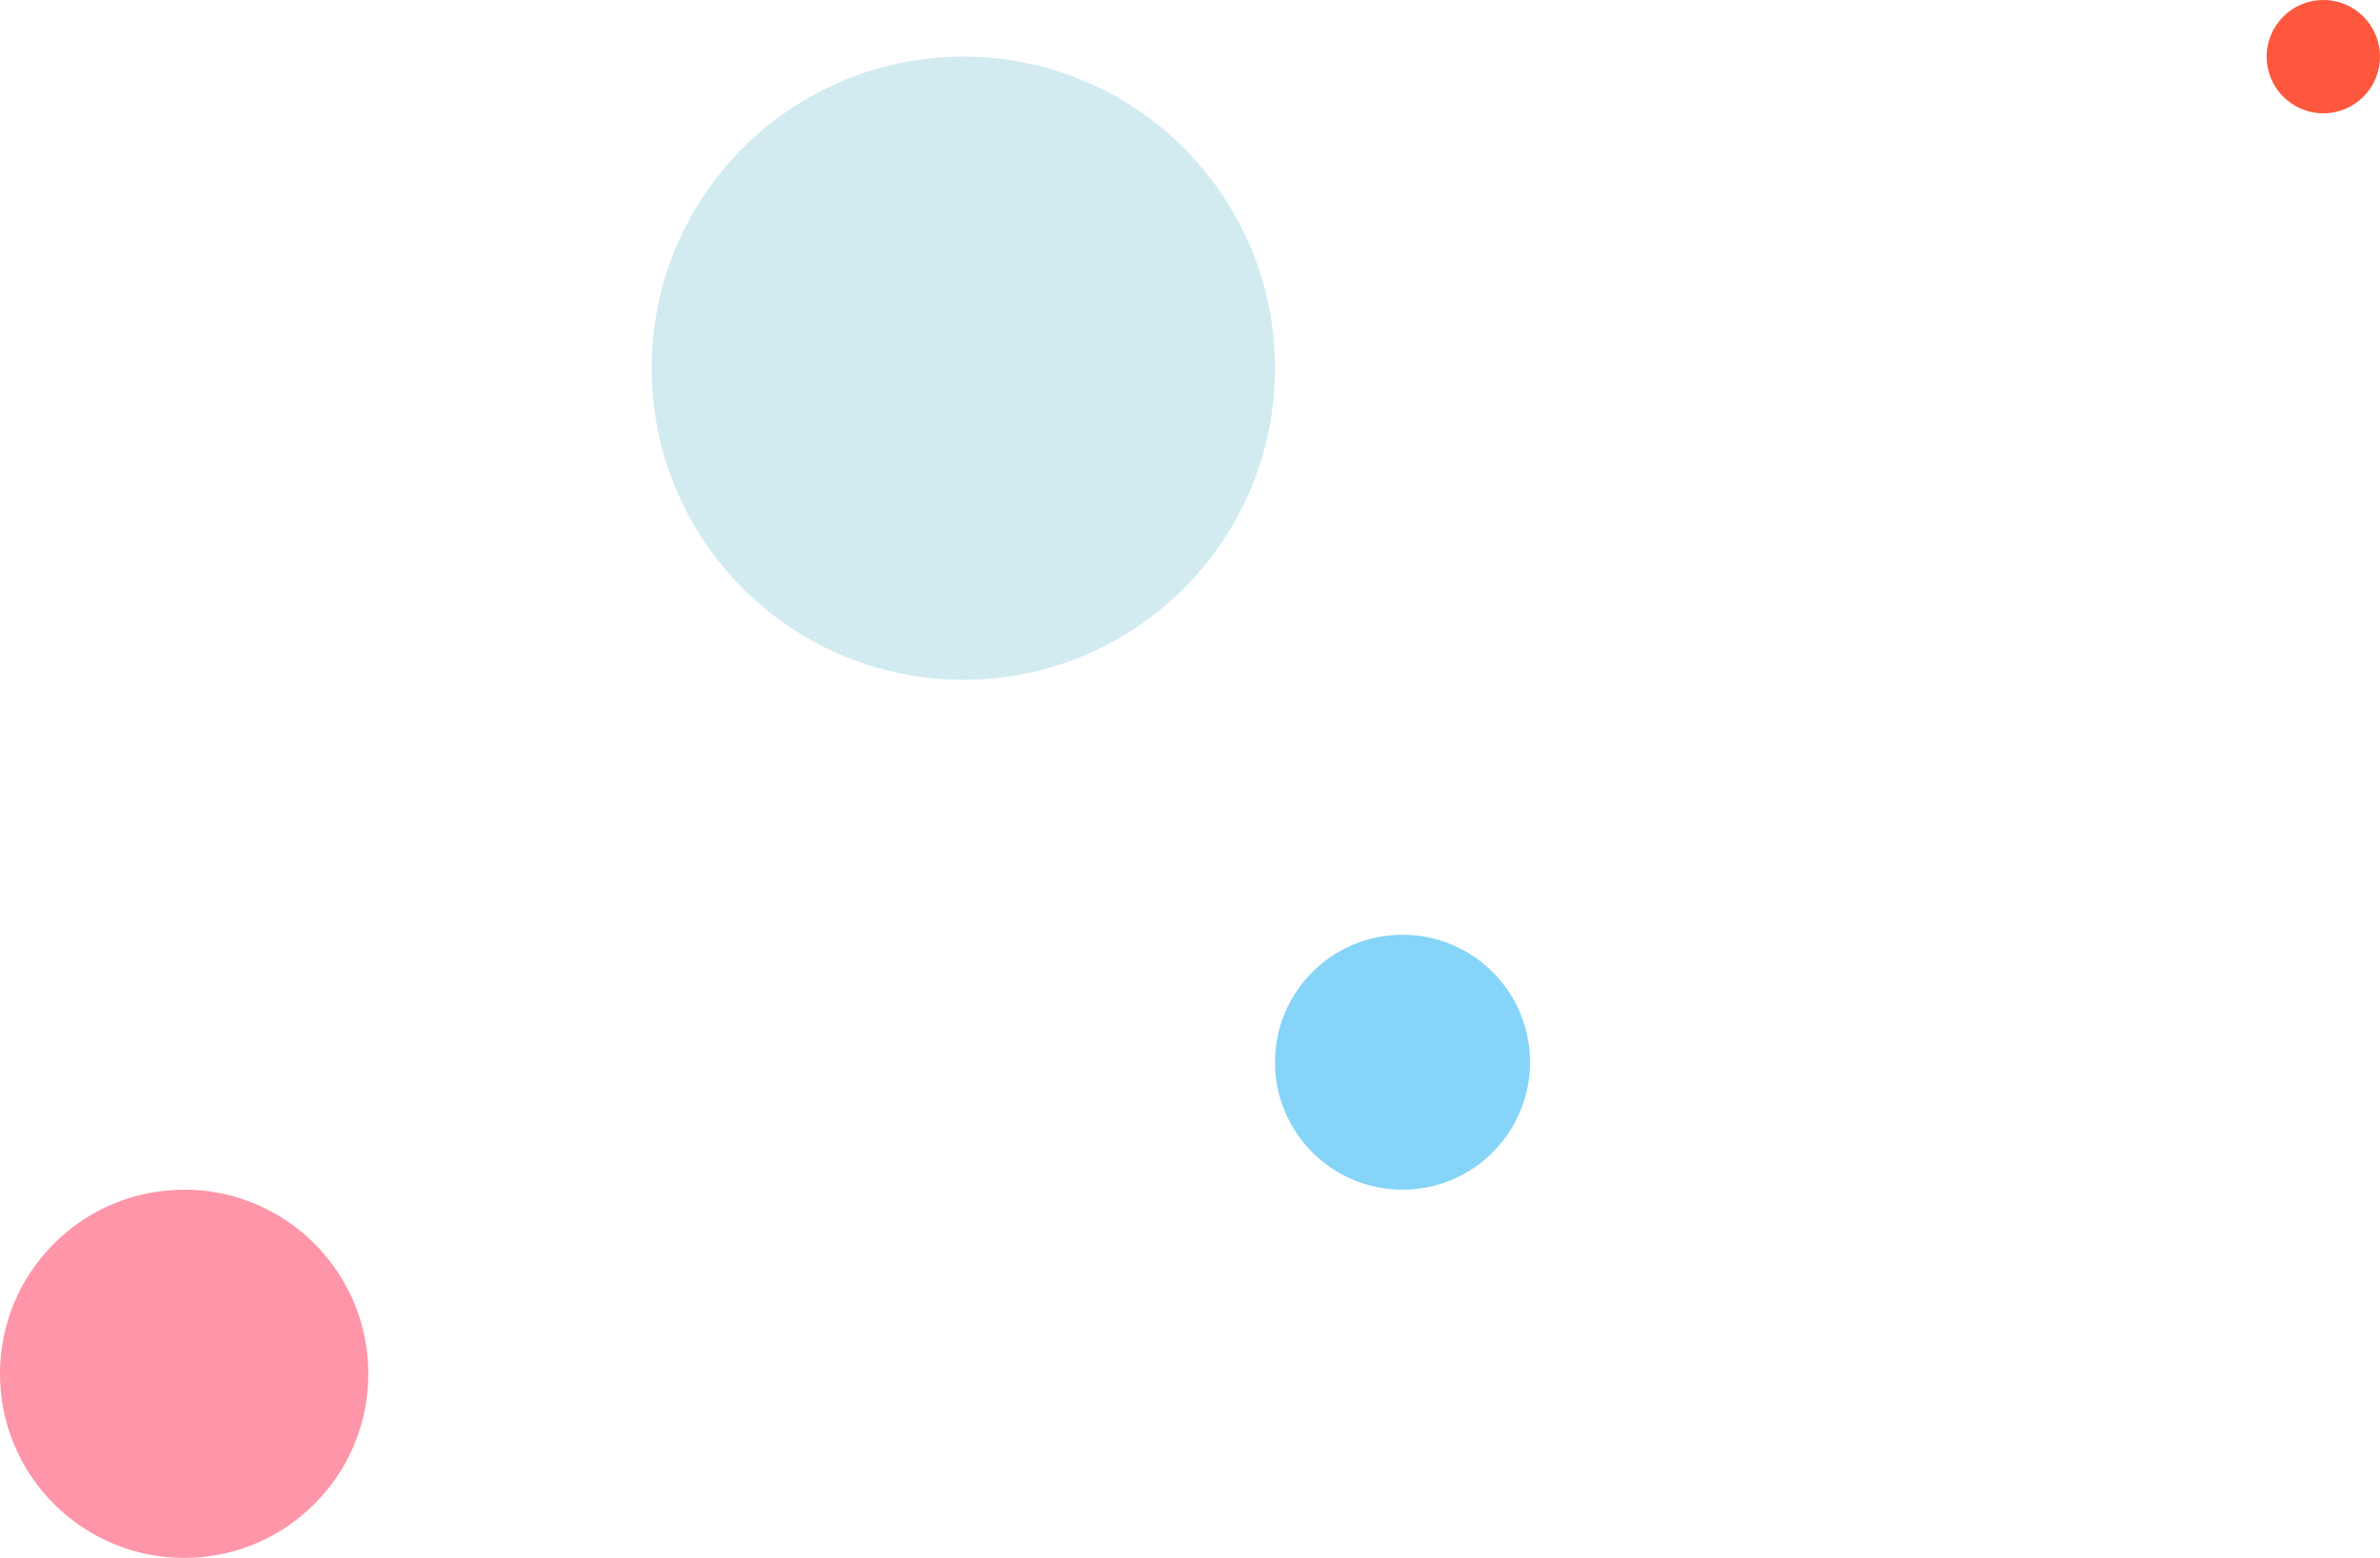 <svg width="84" height="55" viewBox="0 0 84 55" fill="none" xmlns="http://www.w3.org/2000/svg">
<circle cx="49.5" cy="37.5" r="4.5" fill="#86D4F8"/>
<circle cx="34" cy="13" r="11" fill="#D1EBF1"/>
<circle cx="82" cy="2" r="2" fill="#FD573E"/>
<circle cx="6.5" cy="48.5" r="6.5" fill="#FE95A8"/>
</svg>
